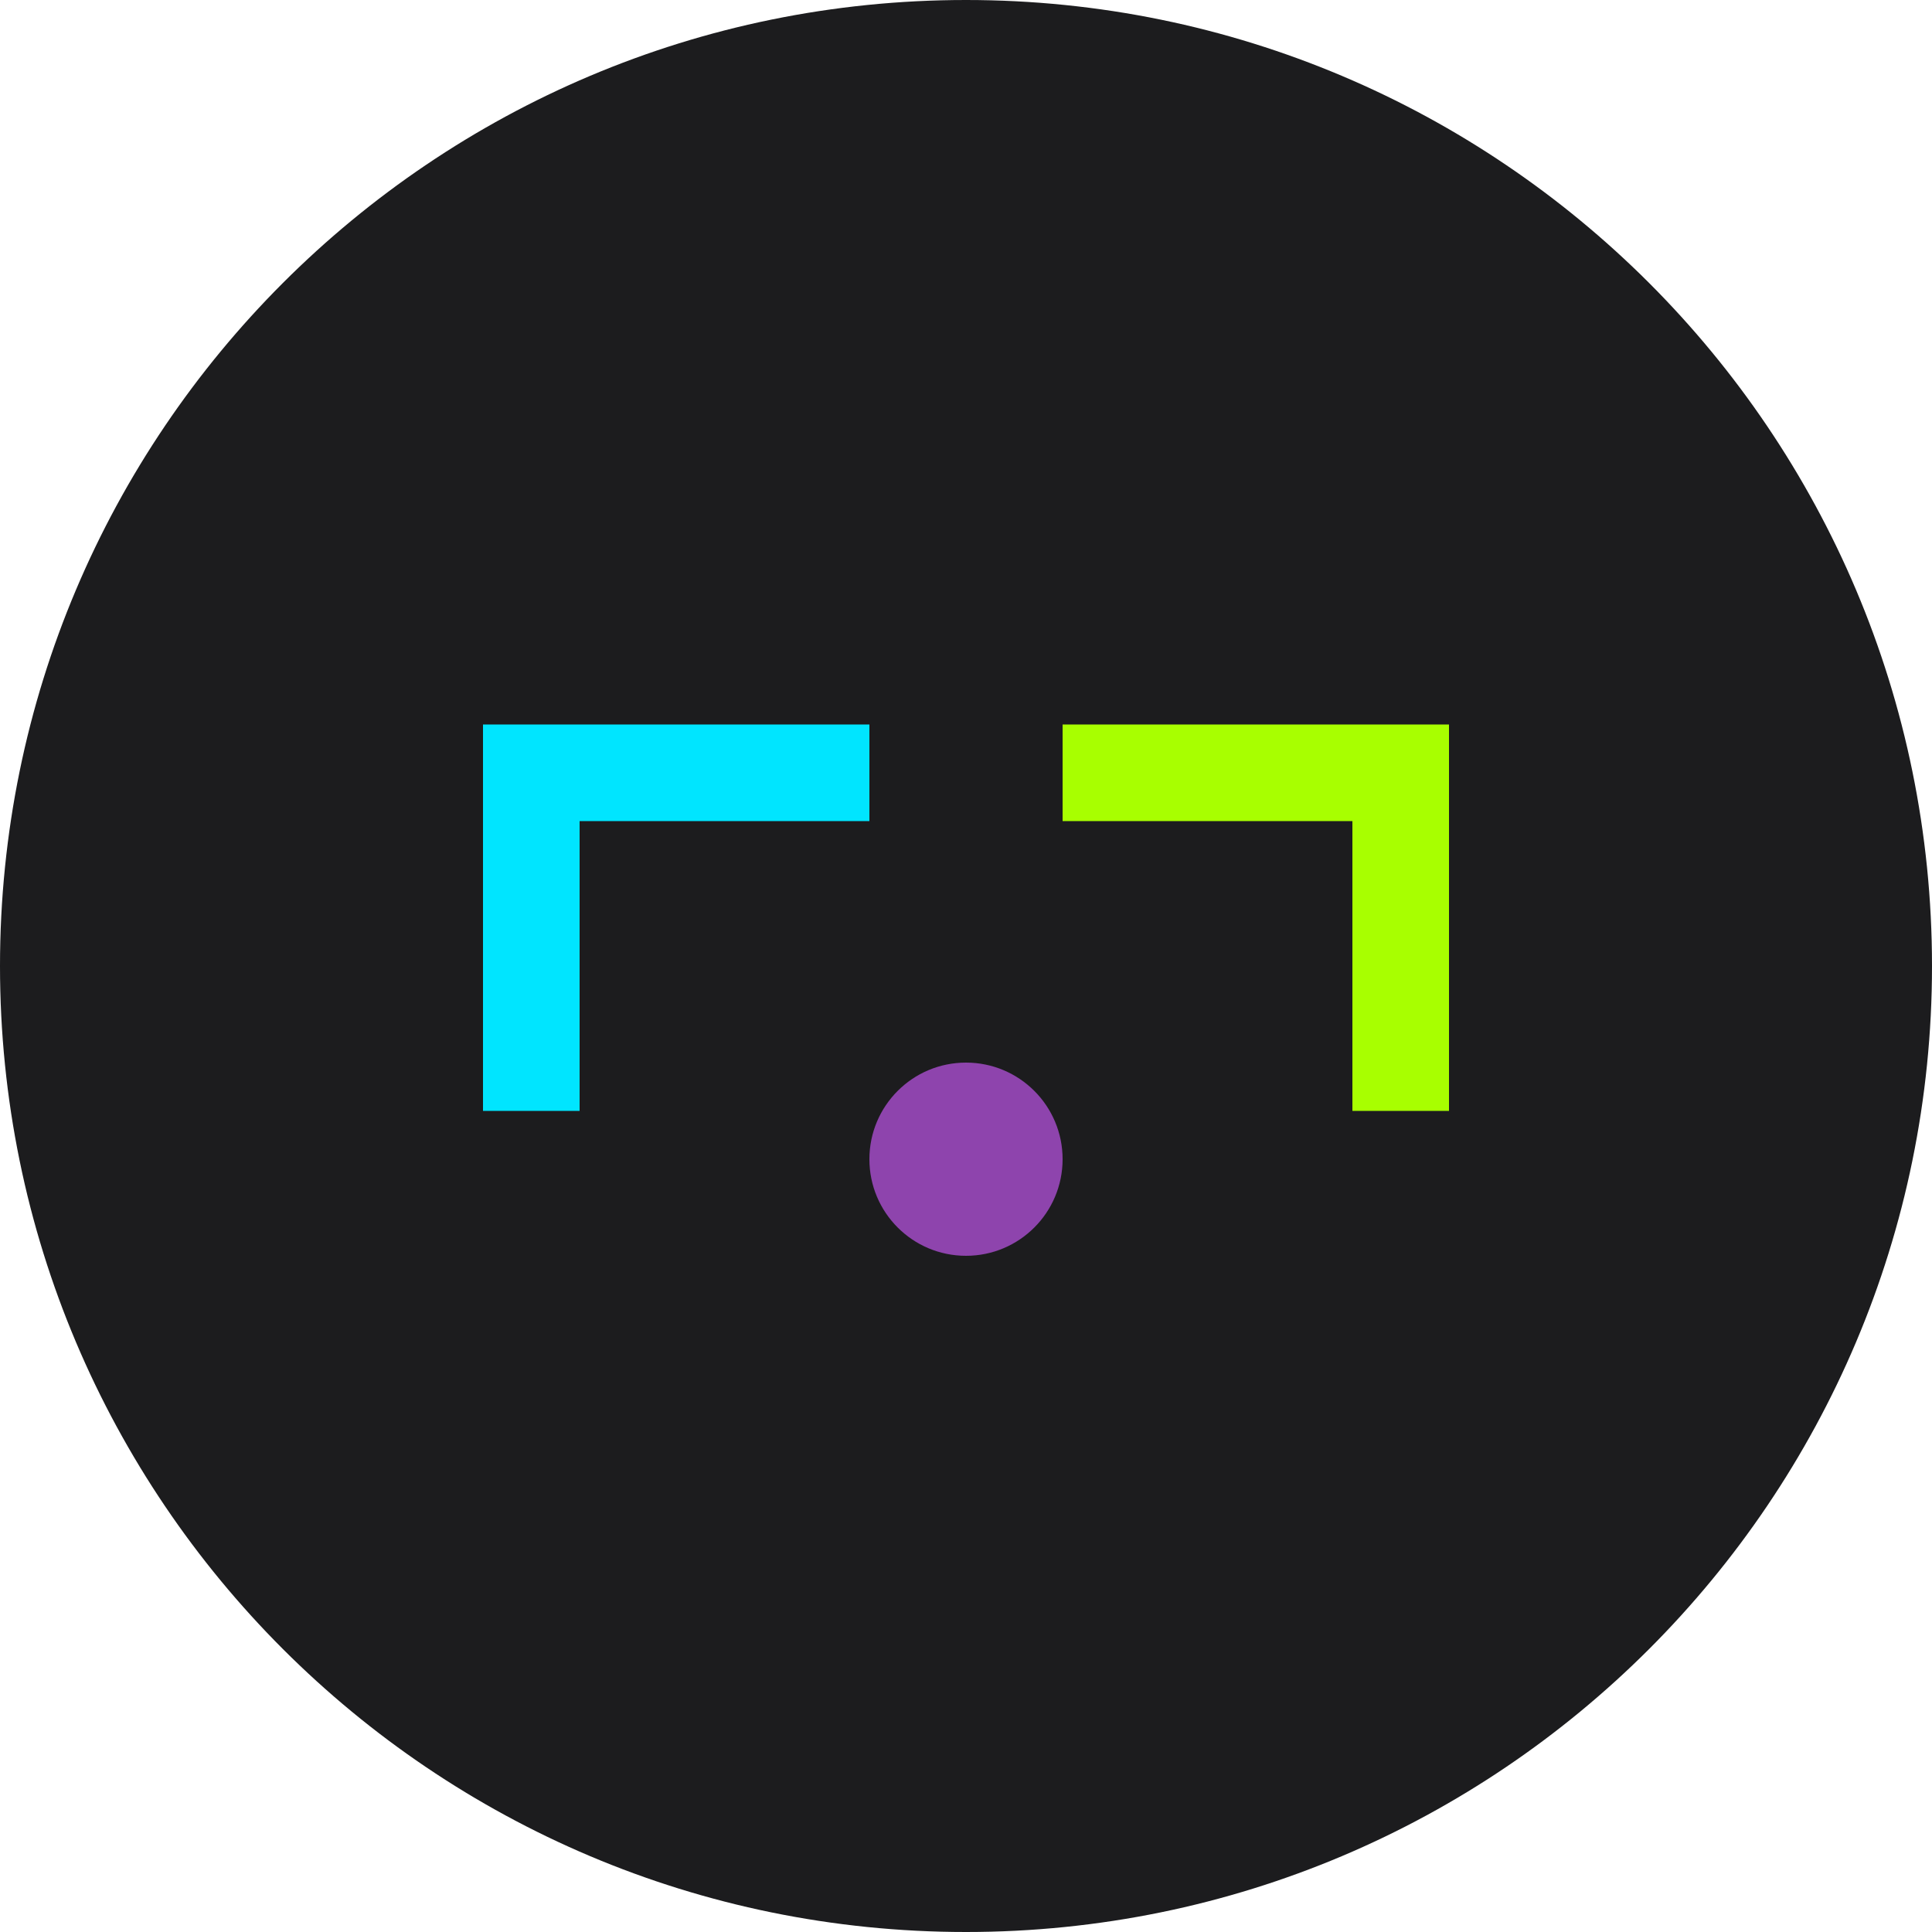 <svg width="40" height="40" viewBox="0 0 40 40" fill="none" xmlns="http://www.w3.org/2000/svg">
    <path d="M20 0C8.954 0 0 8.954 0 20s8.954 20 20 20 20-8.954 20-20S31.046 0 20 0z" fill="#1C1C1E"/>
    <path d="M30 15h-8v2h6v6h2v-8z" fill="#A8FF00"/>
    <path d="M12 15h-2v8h2v-6h6v-2h-6z" fill="#00E5FF"/>
    <path d="M20 22c-1.105 0-2 .895-2 2s.895 2 2 2 2-.895 2-2-.895-2-2-2z" fill="#8E44AD"/>
</svg>
